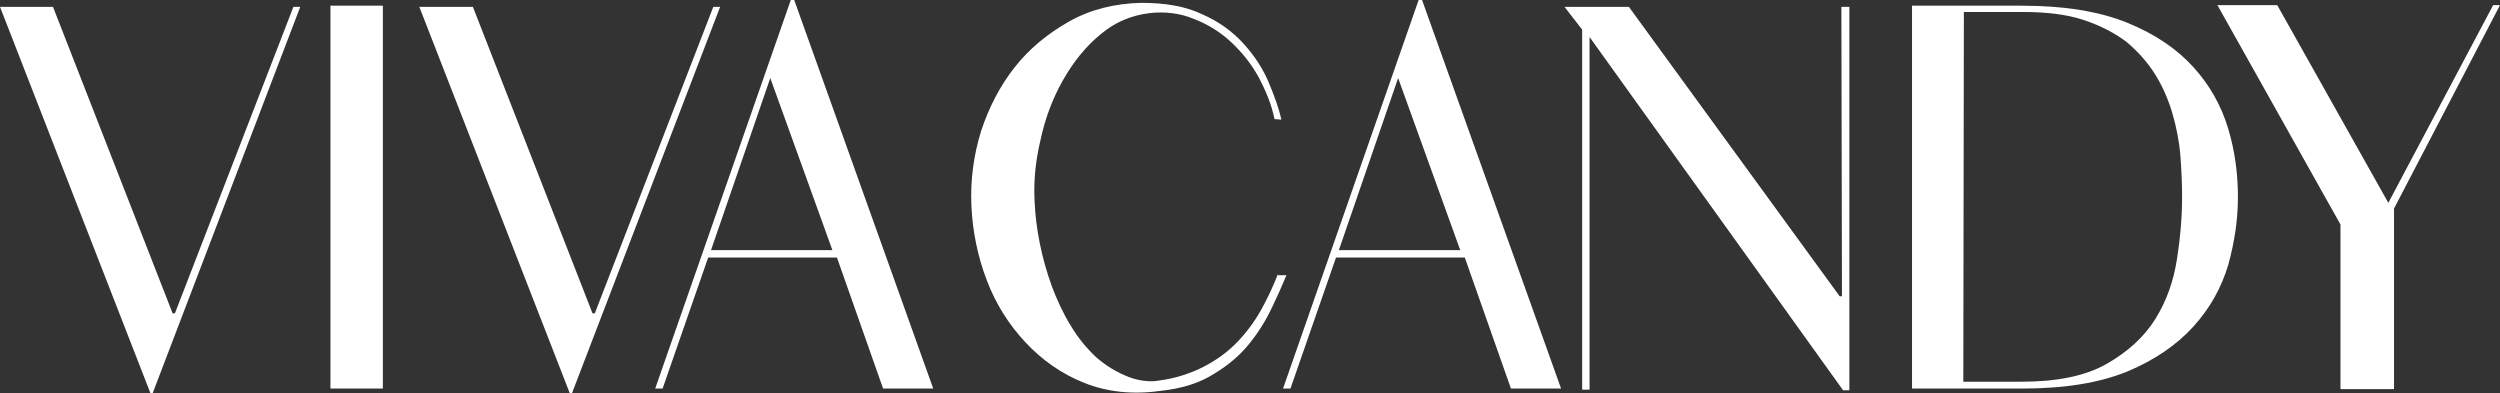<svg xml:space="preserve" style="enable-background:new 0 0 438.8 69;" viewBox="0 0 438.8 69" y="0px" x="0px" xmlns:xlink="http://www.w3.org/1999/xlink" xmlns="http://www.w3.org/2000/svg" id="图层_1" version="1.1">
<rect x="0" y="0" width="438.8" height="69" fill="#333333" stroke="none"/>
<style type="text/css">
	.st0{fill:#FFFFFF;}
</style>
<g>
	<g>
		<path d="M9.3,1.2l21,53.8h0.4L51.5,1.2h1.2L26.8,69h-0.4L0,1.2H9.3z" class="st0"></path>
		<path d="M67.2,68.2H58V1h9.2V68.2z" class="st0"></path>
		<path d="M83,1.2L104,55h0.4l20.8-53.8h1.2L100.4,69h-0.4L73.6,1.2H83z" class="st0"></path>
		<path d="M138.8,0h0.6l24.4,68.2h-8.8l-8.1-23h-22.6l-8,23H115L138.8,0z M135.2,13.7l-10.4,30.2h21.3L135.2,13.7z" class="st0"></path>
		<path d="M249,0h0.6L274,68.2h-8.8l-8.1-23h-22.6l-8,23h-1.3L249,0z M245.4,13.7l-10.4,30.2h21.3L245.4,13.7z" class="st0"></path>
		<path d="M285.9,1.2l37,50.8h0.4l-0.1-50.8h1.4v67.3h-1.1L279,6.5v61.9h-1.3V5.2l-3.1-4H285.9z" class="st0"></path>
		<path d="M354.9,1c7.4,0,13.6,1,18.5,3c4.9,2,8.7,4.6,11.6,7.8c2.9,3.2,4.9,6.8,6.1,10.8c1.2,4,1.7,8,1.7,12
			c0,4-0.6,7.9-1.7,11.9c-1.2,4-3.2,7.6-6.1,10.8c-2.9,3.2-6.8,5.9-11.6,7.9c-4.9,2-11,3-18.5,3h-19.3V1H354.9z M354.8,67
			c6.2,0,11.2-1,14.9-3.1c3.7-2.1,6.6-4.7,8.6-7.9c2-3.2,3.2-6.7,3.8-10.5c0.6-3.8,0.9-7.4,0.9-10.9c0-2.3-0.1-4.7-0.3-7.3
			c-0.2-2.5-0.7-5-1.4-7.4c-0.7-2.4-1.7-4.7-3-6.8c-1.3-2.1-3-4-5-5.7c-2.1-1.6-4.6-2.9-7.6-3.9c-3-1-6.6-1.4-10.8-1.4h-10.2
			L344.6,67H354.8z" class="st0"></path>
		<path d="M389.2,0.9h10.5l19.5,34.7l18.4-34.7h1.2l-18.6,35.7v31.7h-9.4V39.4L389.2,0.9z" class="st0"></path>
		<path d="M224.3,48.1c-0.8,2.1-1.8,4.2-2.9,6.2c-1.1,2-2.5,3.9-4.1,5.6c-1.6,1.7-3.6,3.2-5.9,4.4c-2.3,1.2-5,2.1-8,2.5
			c-1.7,0.3-3.6,0-5.2-0.6c-2.1-0.8-4.1-2-5.8-3.5c-1.7-1.6-3.2-3.4-4.5-5.6c-1.3-2.1-2.4-4.5-3.3-6.9c-0.9-2.5-1.6-5-2.1-7.5
			c-0.5-2.5-0.8-4.9-0.9-7.2c-0.2-3.4,0.1-7,1-10.8c0.8-3.8,2.1-7.3,3.9-10.5c1.8-3.2,4-6,6.7-8.2c2.5-2.1,5.3-3.3,8.6-3.7
			c2.6-0.3,5.3,0,7.7,1c2.6,1,4.8,2.4,6.7,4.2c1.9,1.8,3.5,3.8,4.8,6.2c1.2,2.3,2.2,4.7,2.7,7.2l1.2,0.1c-0.4-1.9-1.2-4.1-2.2-6.5
			c-1-2.4-2.5-4.7-4.4-6.8c-1.9-2.1-4.3-3.9-7.3-5.2c-2.9-1.4-6.5-2-10.7-2c-4.7,0.1-9,1.2-12.7,3.3c-3.7,2.1-6.9,4.7-9.5,8
			c-2.6,3.3-4.5,7-5.9,11.2c-1.3,4.2-1.9,8.6-1.7,13.1c0.2,4.5,1.1,8.9,2.7,13.1c1.6,4.2,3.9,7.8,6.8,10.9c2.9,3.1,6.3,5.5,10.3,7.1
			c4,1.6,8.5,2.1,13.4,1.4c3.8-0.4,6.9-1.4,9.4-3c2.5-1.5,4.6-3.3,6.2-5.3c1.6-2,2.9-4.1,3.9-6.2c1-2.1,1.9-4.1,2.6-5.8H224.3z" class="st0"></path>
	</g>
</g>
</svg>
